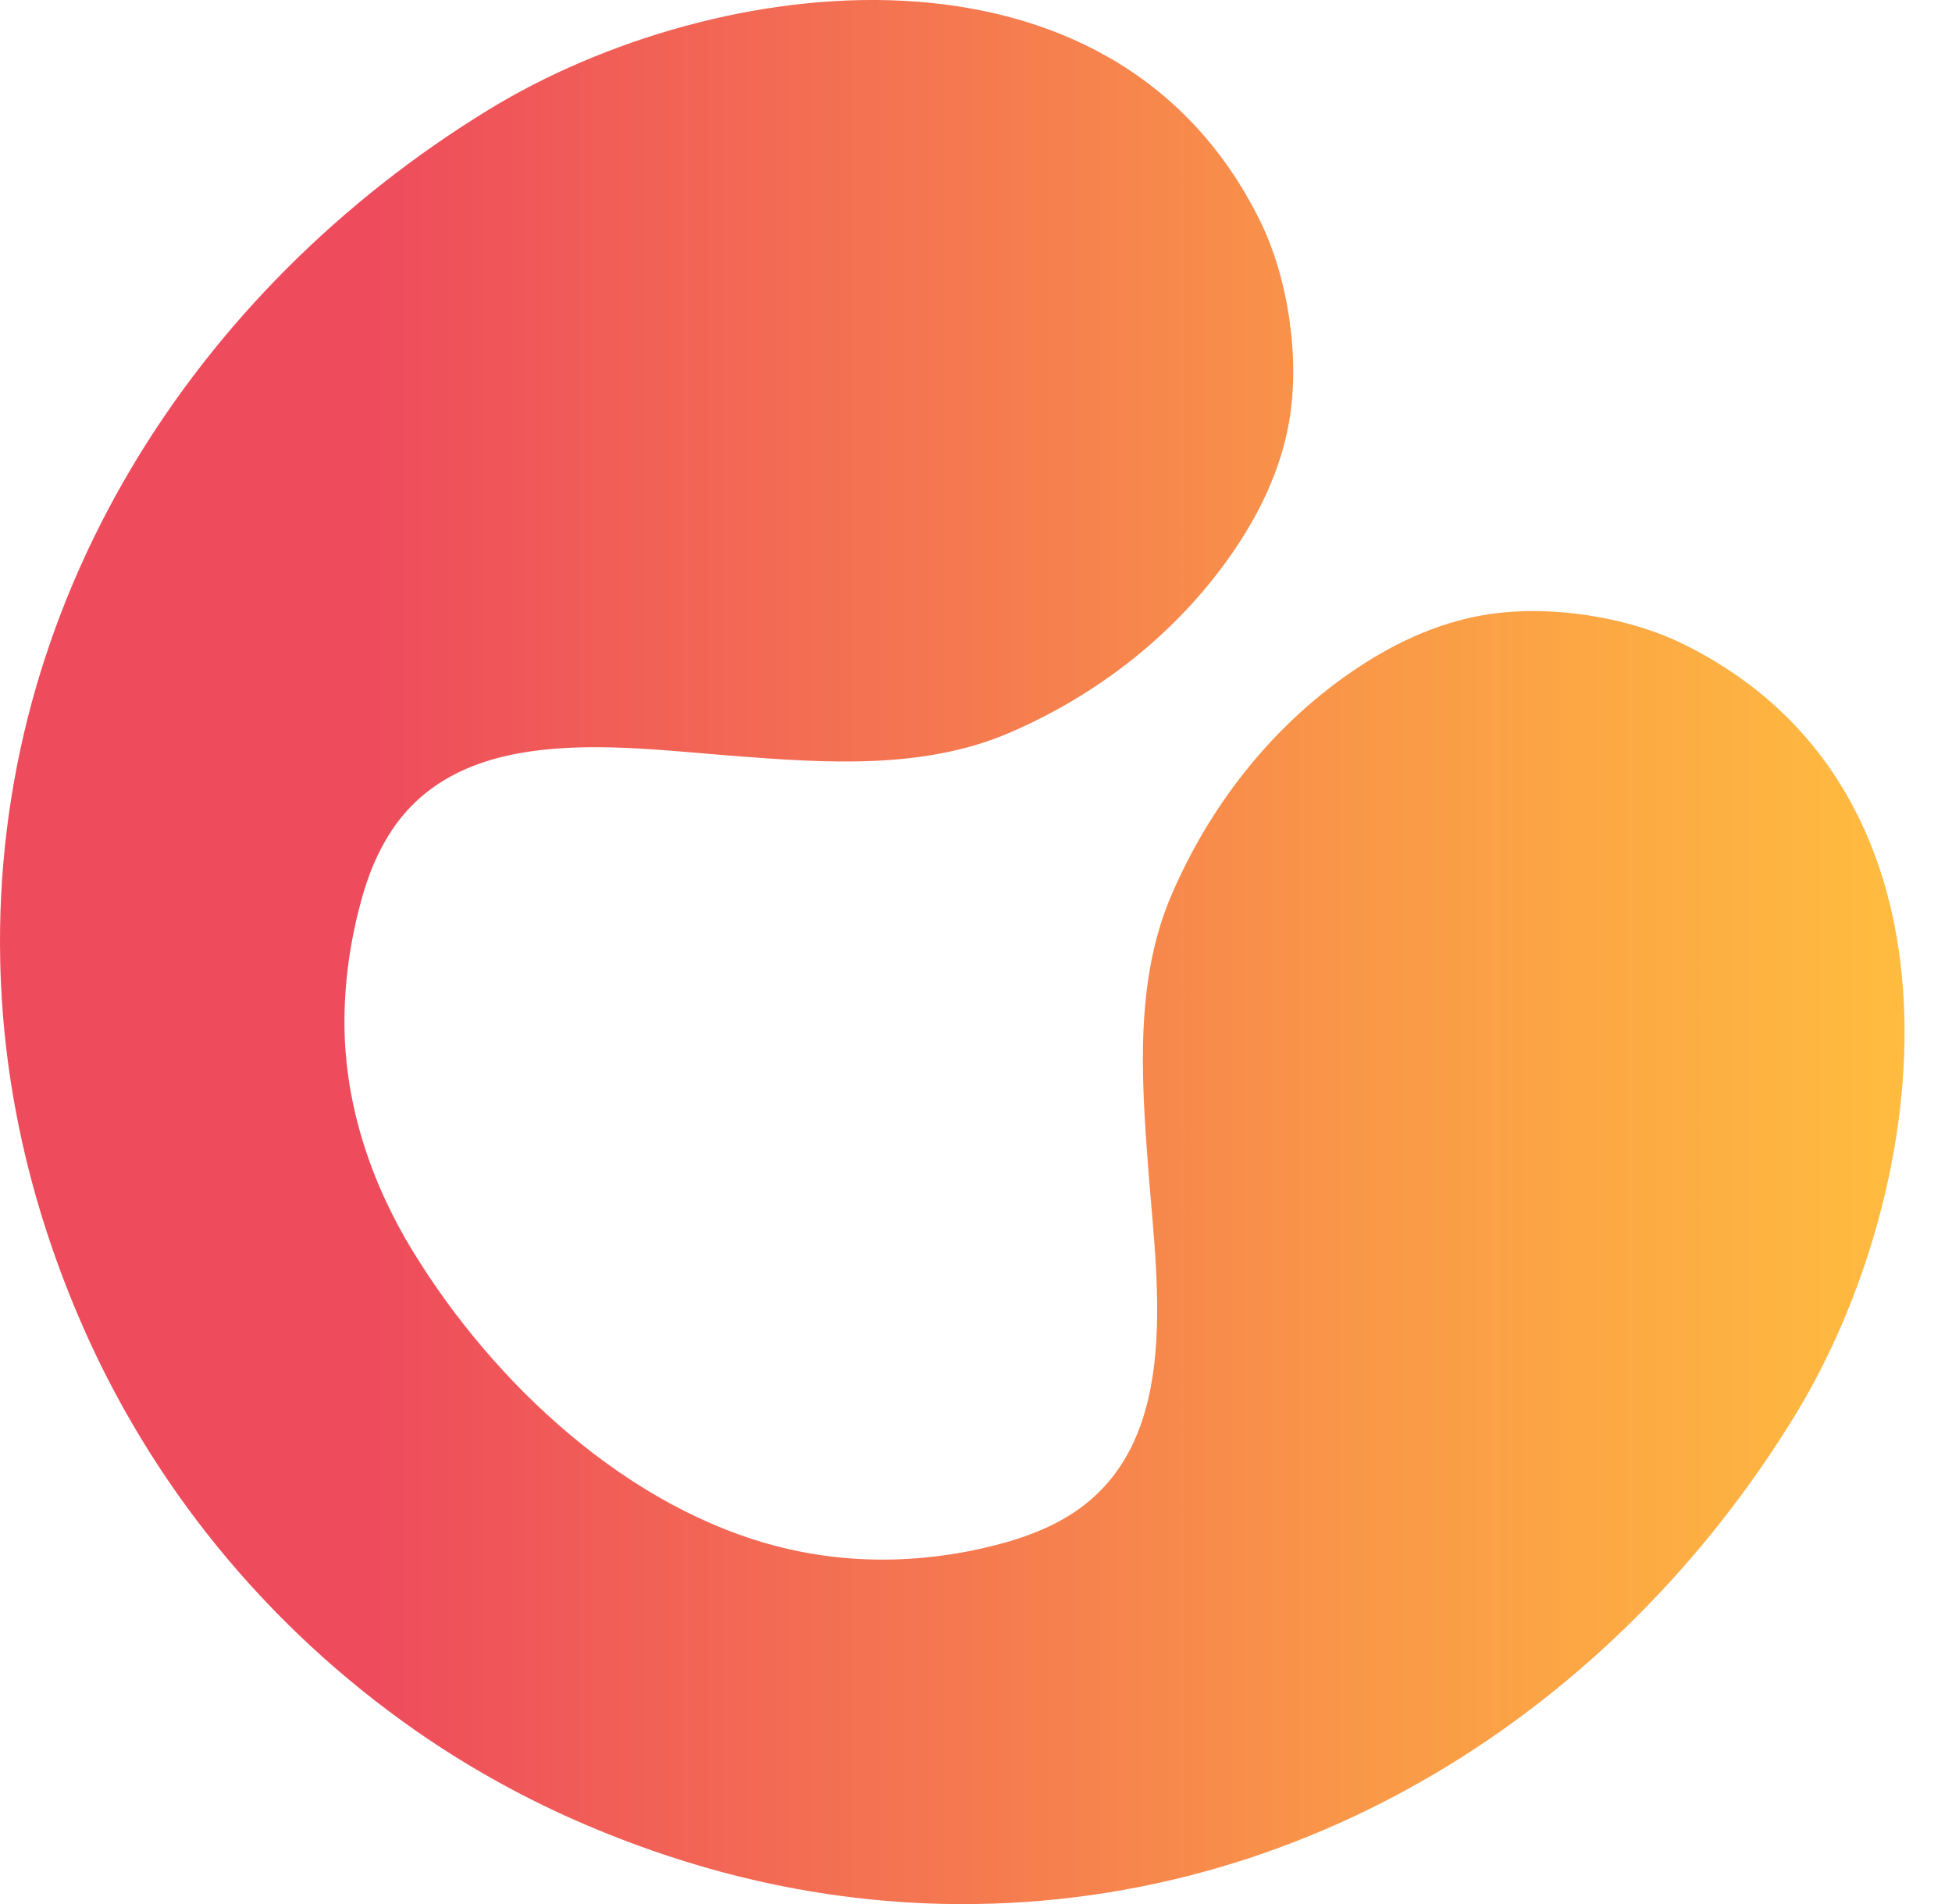 <svg xmlns="http://www.w3.org/2000/svg" width="41" height="40" viewBox="0 0 41 40" fill="none">
<path d="M31.177 12.919C30.143 13.093 29.188 13.557 28.339 14.149C26.684 15.3 25.406 16.94 24.608 18.799C23.834 20.592 23.972 22.636 24.121 24.592C24.317 27.115 24.847 30.468 22.343 31.906C21.98 32.116 21.58 32.269 21.174 32.389C19.62 32.835 17.972 32.897 16.401 32.505C13.188 31.706 10.368 29.06 8.676 26.294C7.798 24.86 7.25 23.231 7.235 21.543C7.228 20.625 7.362 19.71 7.613 18.828C7.729 18.421 7.885 18.022 8.096 17.659C9.533 15.155 12.891 15.688 15.41 15.88C17.37 16.033 19.41 16.167 21.203 15.394C23.061 14.595 24.698 13.314 25.852 11.663C26.444 10.817 26.909 9.862 27.083 8.824C27.304 7.51 27.061 5.841 26.462 4.632C23.363 -1.637 15.054 -0.628 10.263 2.305C4.085 6.087 -0.166 12.657 0.005 20.214C0.063 22.737 0.611 25.22 1.653 27.666C3.152 31.183 5.606 34.175 8.735 36.36C9.86 37.144 11.072 37.812 12.335 38.349C14.782 39.39 17.265 39.938 19.787 39.997C27.344 40.167 33.918 35.917 37.7 29.739C40.633 24.948 41.638 16.643 35.373 13.539C34.165 12.94 32.495 12.697 31.181 12.919H31.177Z" fill="url(#paint0_linear_1326_124991)"/>
<defs>
<linearGradient id="paint0_linear_1326_124991" x1="0.001" y1="20" x2="40.001" y2="20" gradientUnits="userSpaceOnUse">
<stop offset="0.19" stop-color="#EE4B5C"/>
<stop offset="0.74" stop-color="#FA9B47"/>
<stop offset="1" stop-color="#FFBC3F"/>
</linearGradient>
</defs>
</svg>